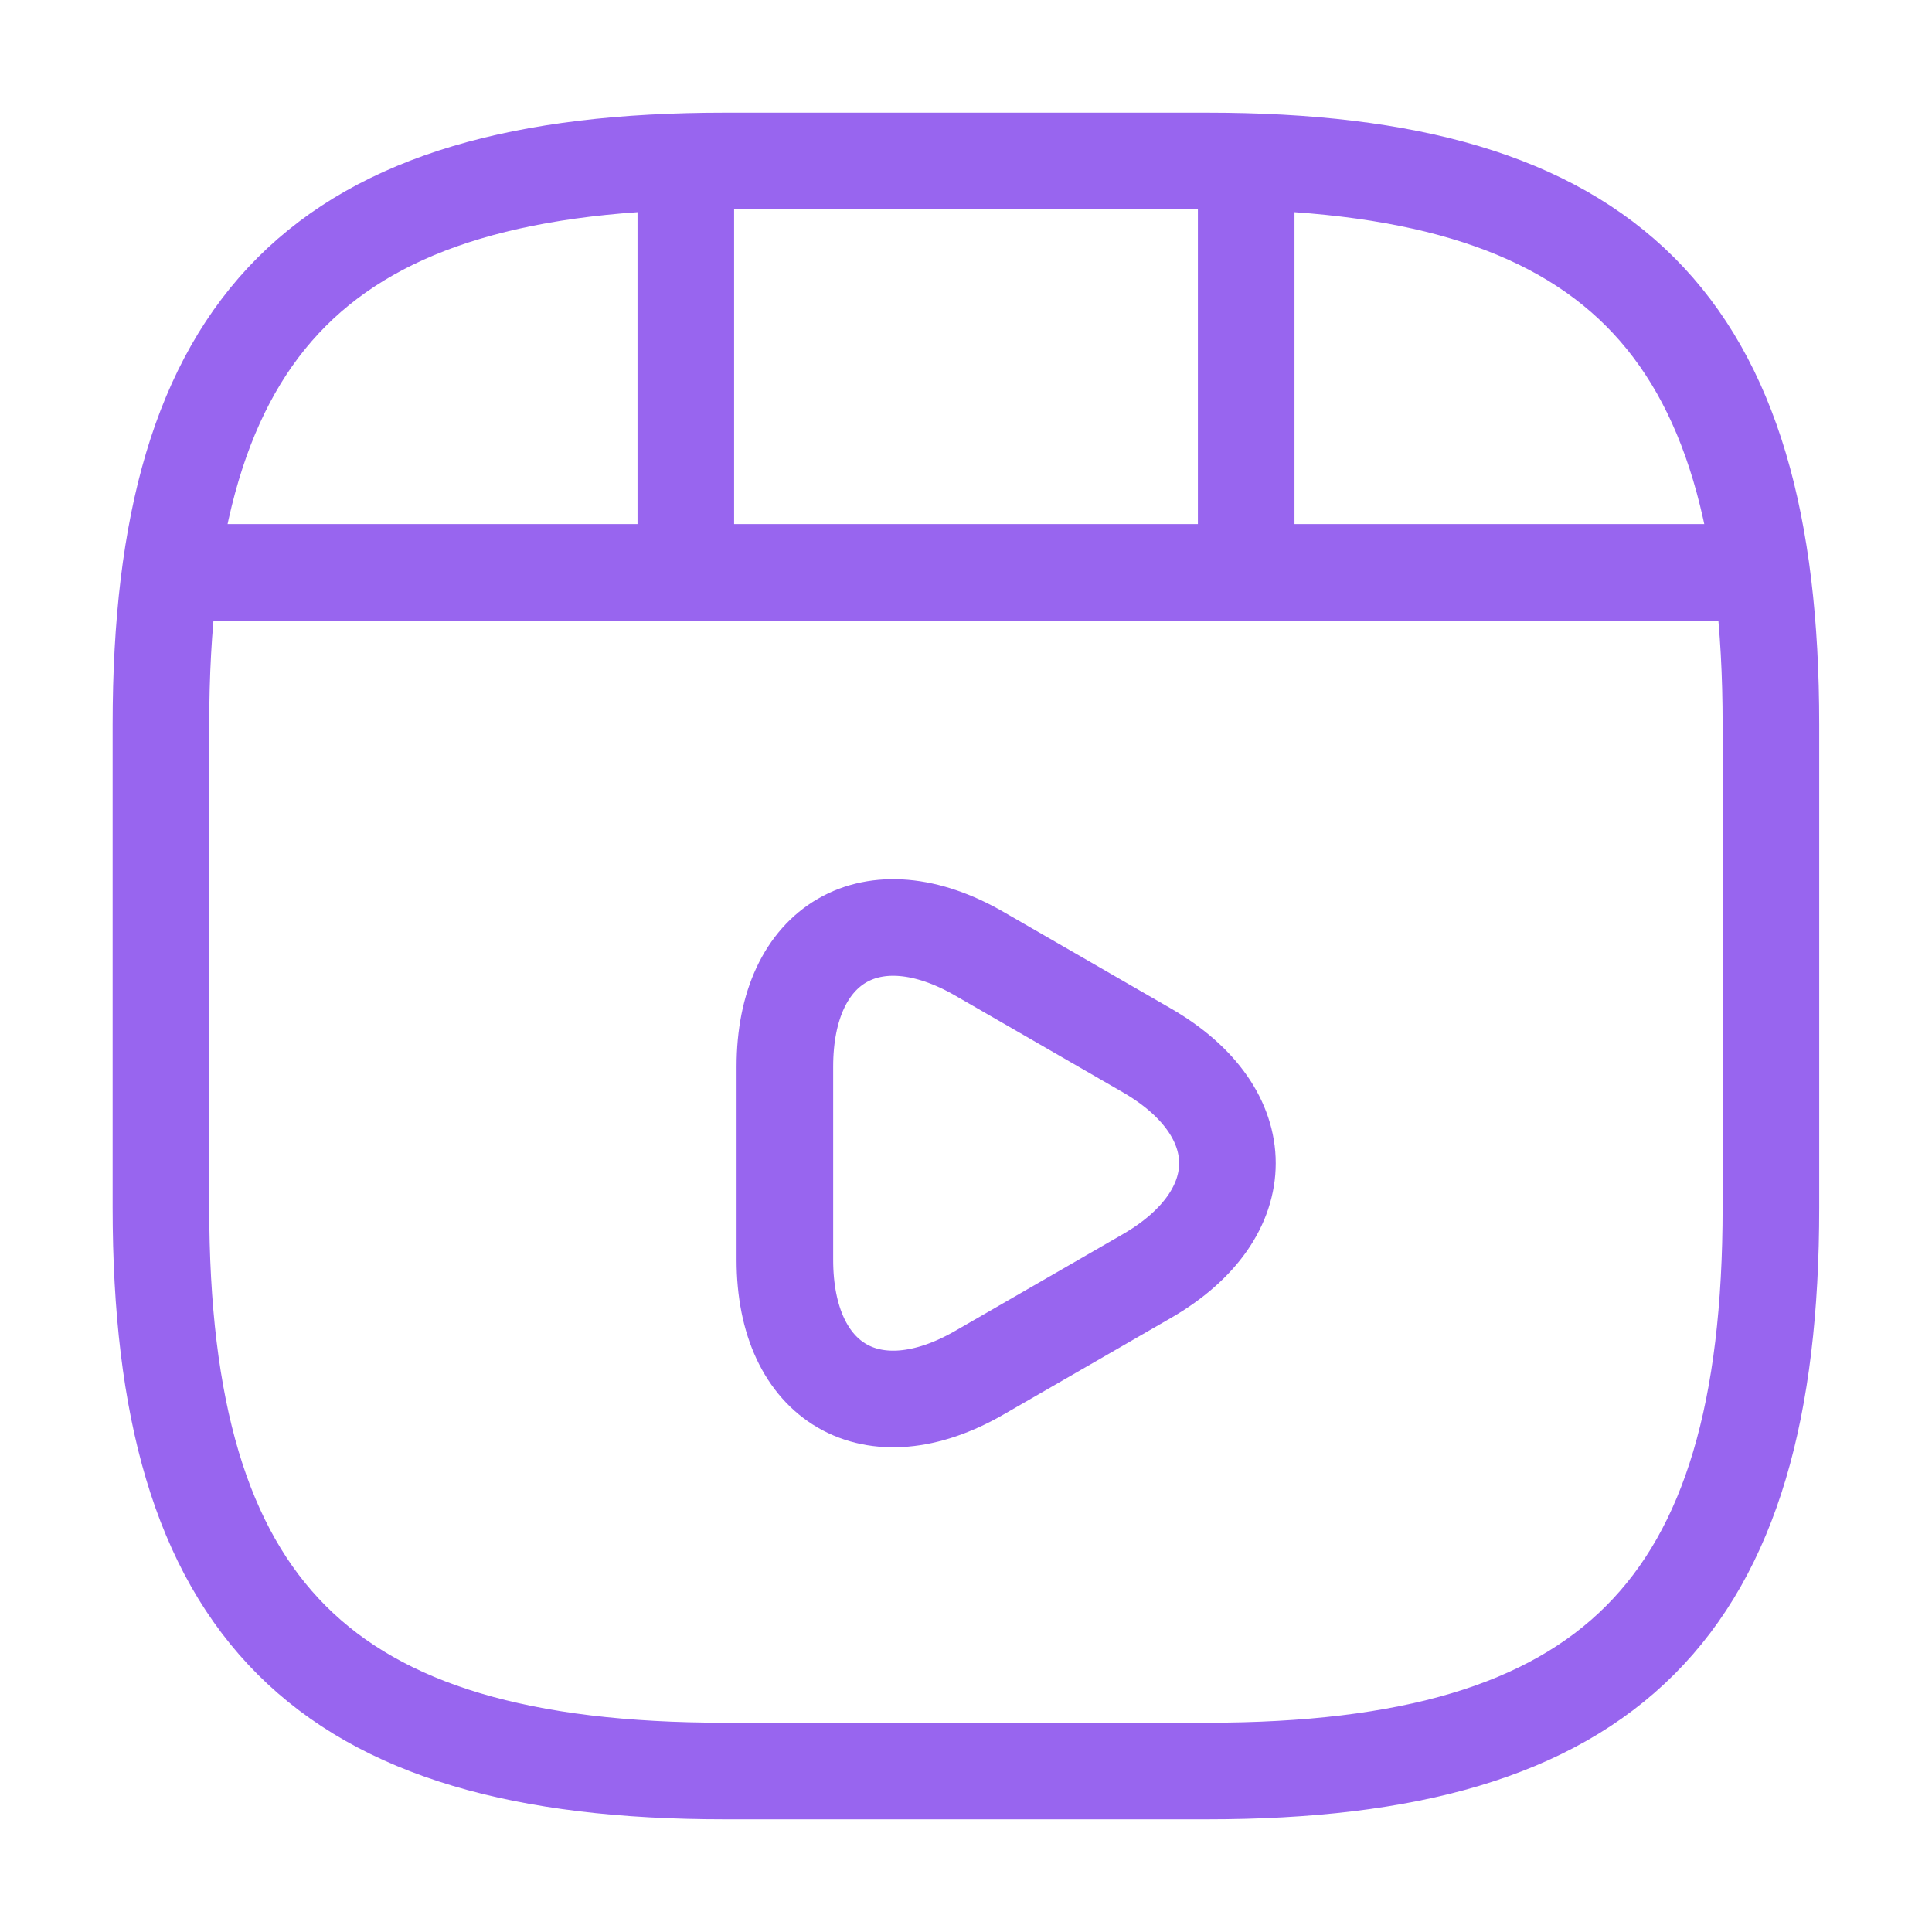 <svg width="40" height="40" viewBox="0 0 40 40" fill="none" xmlns="http://www.w3.org/2000/svg">
<path d="M36.665 25V15C36.665 6.667 33.332 3.333 24.999 3.333H14.999C6.665 3.333 3.332 6.667 3.332 15V25C3.332 33.333 6.665 36.667 14.999 36.667H24.999C33.332 36.667 36.665 33.333 36.665 25Z" stroke="#9865EF" stroke-width="2" stroke-linecap="round" stroke-linejoin="round"/>
<path d="M4.199 11.85H35.799" stroke="#9865EF" stroke-width="2" stroke-linecap="round" stroke-linejoin="round"/>
<path d="M14.199 3.517V11.617" stroke="#9865EF" stroke-width="2" stroke-linecap="round" stroke-linejoin="round"/>
<path d="M25.801 3.517V10.867" stroke="#9865EF" stroke-width="2" stroke-linecap="round" stroke-linejoin="round"/>
<path d="M16.25 24.083V22.083C16.25 19.517 18.067 18.467 20.283 19.75L22.017 20.75L23.75 21.75C25.967 23.033 25.967 25.133 23.75 26.417L22.017 27.417L20.283 28.417C18.067 29.7 16.25 28.65 16.25 26.083V24.083V24.083Z" stroke="#9865EF" stroke-width="2" stroke-miterlimit="10" stroke-linecap="round" stroke-linejoin="round"/>
</svg>
